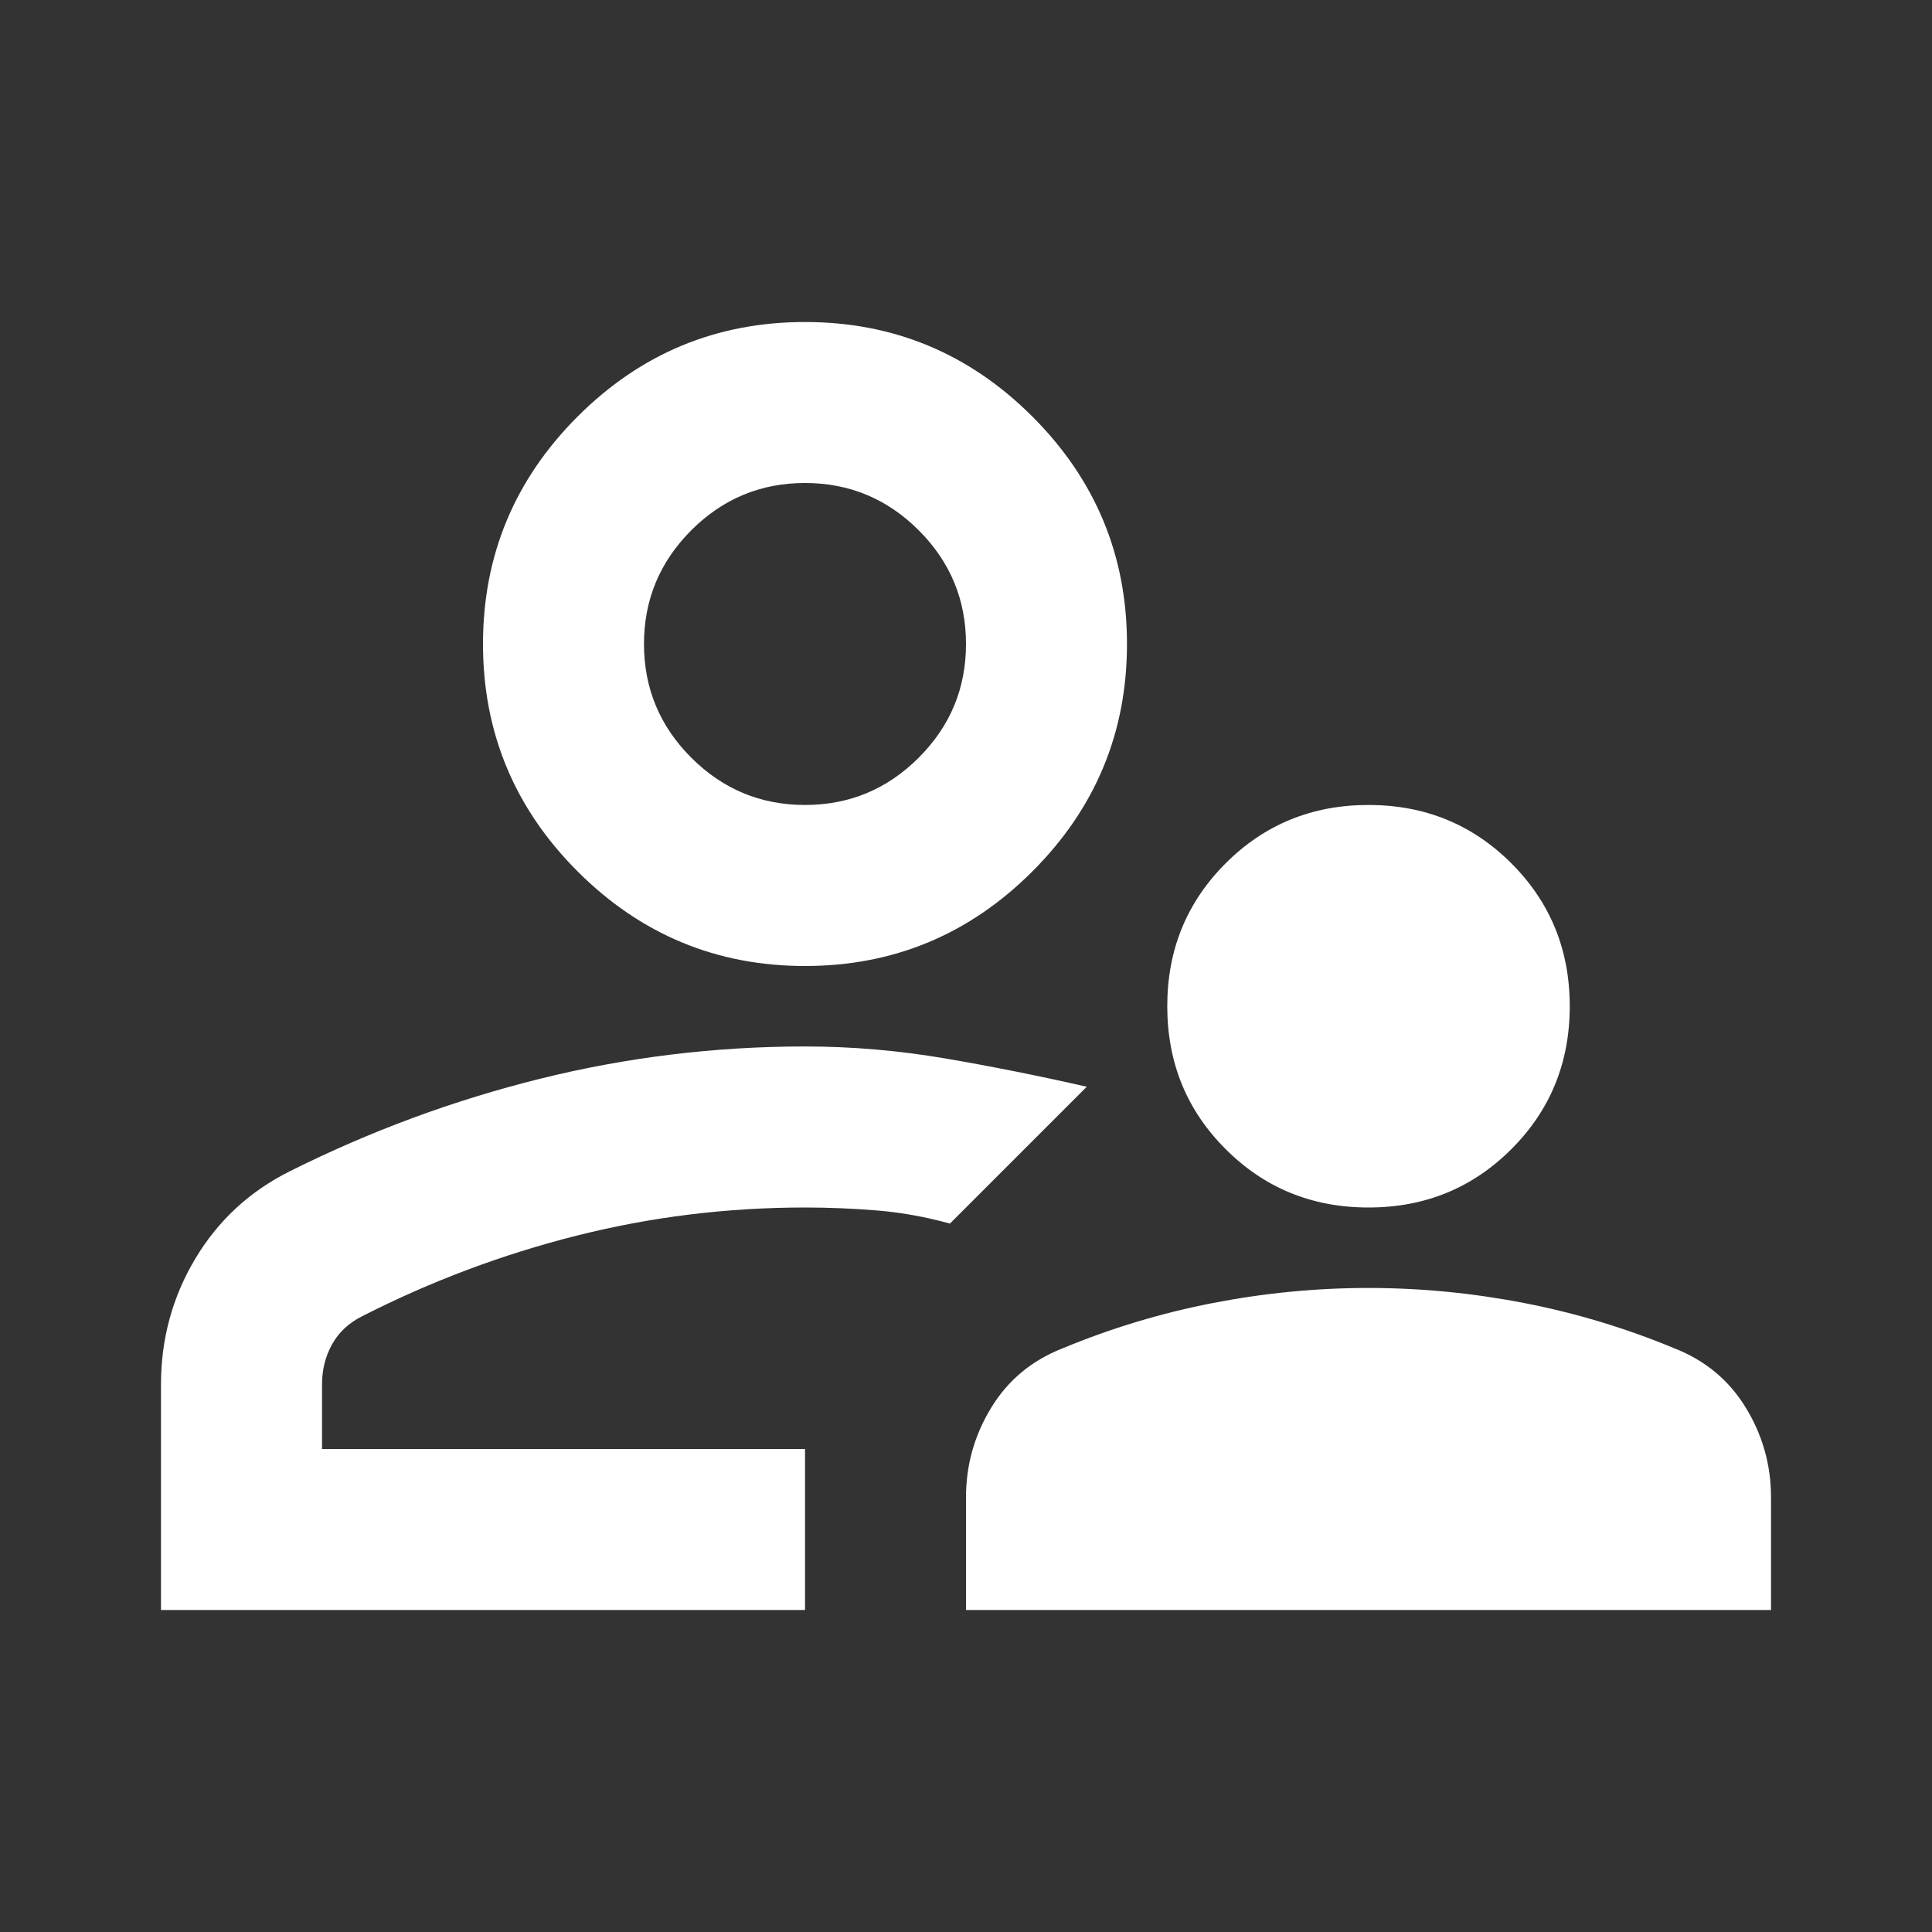 <svg width="40" height="40" viewBox="0 0 40 40" fill="none" xmlns="http://www.w3.org/2000/svg">
<rect x="0" y="0" width="40" height="40" fill="#333333" stroke="none"/>
<mask id="mask0_47_2970" style="mask-type:alpha" maskUnits="userSpaceOnUse" x="0" y="0" width="40" height="40">
<rect width="40" height="40" fill="#D9D9D9"/>
</mask>
<g mask="url(#mask0_47_2970)">
<path d="M28.333 25C27.167 25 26.18 24.597 25.375 23.791C24.569 22.986 24.167 22 24.167 20.833C24.167 19.666 24.569 18.68 25.375 17.875C26.18 17.069 27.167 16.666 28.333 16.666C29.5 16.666 30.486 17.069 31.292 17.875C32.097 18.68 32.5 19.666 32.5 20.833C32.5 22 32.097 22.986 31.292 23.791C30.486 24.597 29.5 25 28.333 25ZM20 33.333V31C20 30.333 20.174 29.715 20.521 29.146C20.868 28.576 21.361 28.166 22 27.916C23 27.5 24.035 27.187 25.104 26.979C26.174 26.771 27.25 26.666 28.333 26.666C29.417 26.666 30.493 26.771 31.562 26.979C32.632 27.187 33.667 27.5 34.667 27.916C35.306 28.166 35.798 28.576 36.146 29.146C36.493 29.715 36.667 30.333 36.667 31V33.333H20ZM16.667 20C14.833 20 13.264 19.347 11.958 18.041C10.653 16.736 10 15.166 10 13.333C10 11.5 10.653 9.93 11.958 8.625C13.264 7.319 14.833 6.667 16.667 6.667C18.5 6.667 20.069 7.319 21.375 8.625C22.68 9.93 23.333 11.5 23.333 13.333C23.333 15.166 22.68 16.736 21.375 18.041C20.069 19.347 18.5 20 16.667 20ZM3.333 33.333V28.666C3.333 27.722 3.569 26.854 4.042 26.062C4.514 25.271 5.167 24.666 6 24.25C7.667 23.416 9.396 22.778 11.187 22.333C12.979 21.889 14.806 21.666 16.667 21.666C17.639 21.666 18.611 21.75 19.583 21.916C20.555 22.083 21.528 22.278 22.5 22.5L19.667 25.333C19.167 25.194 18.667 25.104 18.167 25.062C17.667 25.021 17.167 25 16.667 25C15.056 25 13.479 25.194 11.937 25.583C10.396 25.972 8.917 26.528 7.5 27.25C7.222 27.389 7.014 27.583 6.875 27.833C6.736 28.083 6.667 28.361 6.667 28.666V30H16.667V33.333H3.333ZM16.667 16.666C17.583 16.666 18.368 16.34 19.021 15.687C19.674 15.035 20 14.25 20 13.333C20 12.416 19.674 11.632 19.021 10.979C18.368 10.326 17.583 10 16.667 10C15.75 10 14.965 10.326 14.312 10.979C13.66 11.632 13.333 12.416 13.333 13.333C13.333 14.25 13.66 15.035 14.312 15.687C14.965 16.34 15.75 16.666 16.667 16.666Z" fill="white"/>
</g>
</svg>
